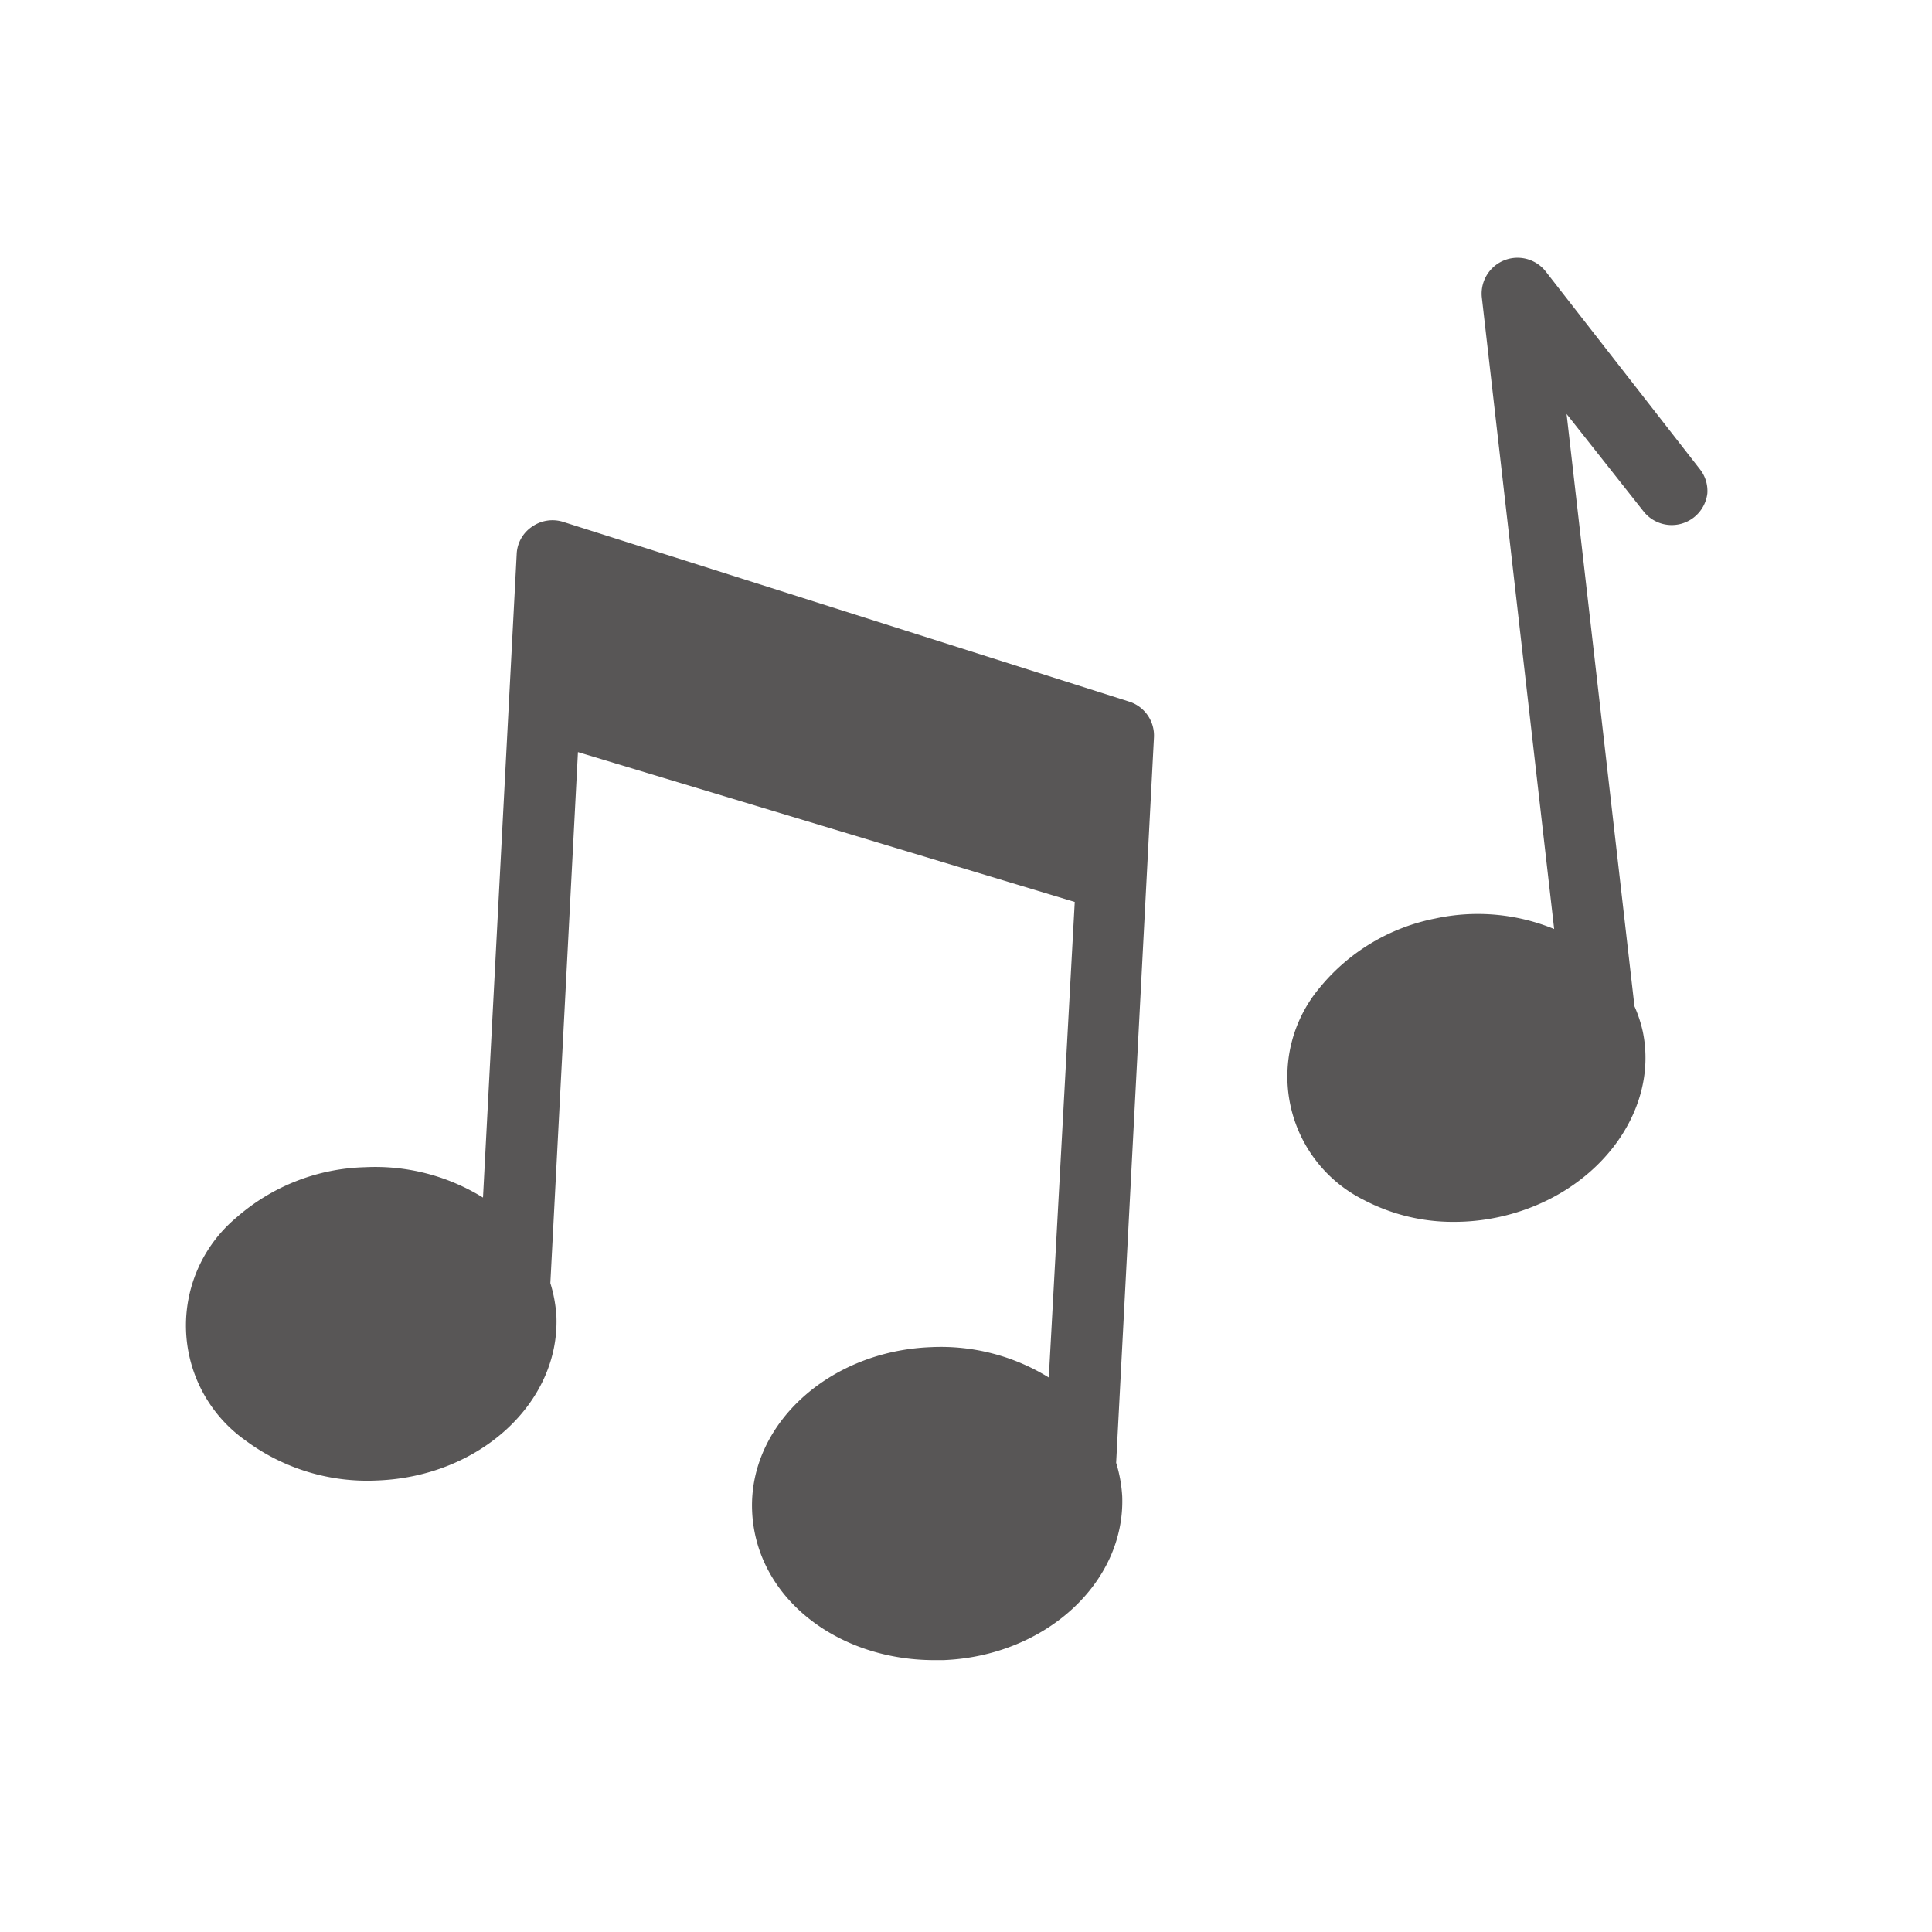<svg id="Calque_1" data-name="Calque 1" xmlns="http://www.w3.org/2000/svg" viewBox="0 0 70 70"><defs><style>.cls-1{fill:#585656;}</style></defs><title>icon-melodys-downloads</title><path class="cls-1" d="M40.91,25.42l-20.5-6.51a1.29,1.29,0,0,0-1.13.17,1.26,1.26,0,0,0-.56,1L17.5,43.39a7.42,7.42,0,0,0-4.27-1.1,7.35,7.35,0,0,0-4.66,1.82,5.1,5.1,0,0,0,.31,8.07,7.4,7.4,0,0,0,4.79,1.46c3.7-.14,6.61-2.81,6.49-5.94a5.09,5.09,0,0,0-.22-1.21l1-19.24,18,5.43L38,49.91a7.44,7.44,0,0,0-4.27-1.1c-3.69.14-6.6,2.8-6.48,5.92s3.05,5.42,6.61,5.42h.31c3.69-.14,6.6-2.8,6.49-5.93A5.08,5.08,0,0,0,40.44,53l1.37-26.28A1.29,1.29,0,0,0,40.91,25.42Z"/><path class="cls-1" d="M61.59,17,56,9.83a1.3,1.3,0,0,0-2.31.95l2.62,22.88A7.29,7.29,0,0,0,52,33.28a7.2,7.2,0,0,0-4.18,2.5,5,5,0,0,0,1.6,7.7,6.94,6.94,0,0,0,3.25.79,7.61,7.61,0,0,0,1.57-.16c3.53-.73,5.9-3.76,5.28-6.74a4.82,4.82,0,0,0-.3-.91L56.76,15l2.79,3.53a1.3,1.3,0,0,0,2.31-.65A1.27,1.27,0,0,0,61.59,17Z"/></svg>